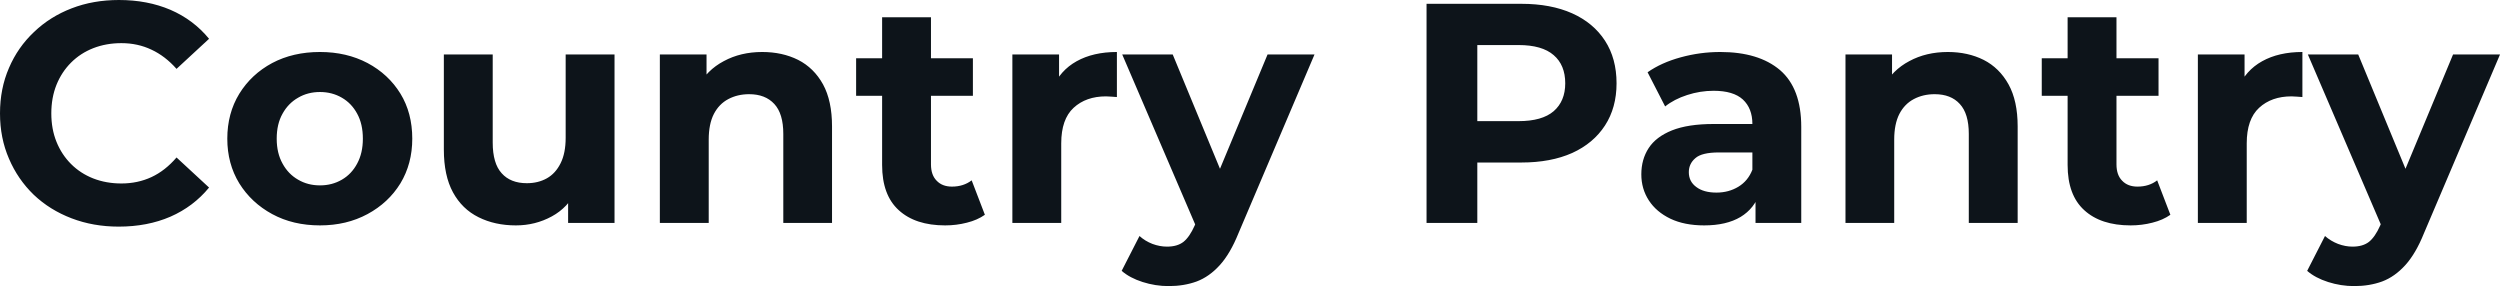 <svg fill="#0d141a" viewBox="0 0 183.678 21.022" height="100%" width="100%" xmlns="http://www.w3.org/2000/svg"><path preserveAspectRatio="none" d="M8.72 16.65L8.72 16.65Q6.85 16.65 5.26 16.04Q3.66 15.43 2.48 14.31Q1.31 13.18 0.66 11.66Q0 10.14 0 8.33L0 8.33Q0 6.51 0.66 4.99Q1.31 3.47 2.50 2.35Q3.68 1.22 5.27 0.61Q6.85 0 8.74 0L8.74 0Q10.83 0 12.52 0.72Q14.21 1.45 15.36 2.85L15.36 2.85L12.97 5.06Q12.14 4.12 11.13 3.65Q10.12 3.17 8.92 3.17L8.92 3.17Q7.80 3.17 6.85 3.54Q5.91 3.91 5.22 4.60Q4.53 5.29 4.15 6.23Q3.77 7.18 3.77 8.33L3.77 8.33Q3.77 9.48 4.15 10.42Q4.53 11.36 5.22 12.05Q5.91 12.74 6.85 13.11Q7.80 13.48 8.92 13.48L8.92 13.48Q10.12 13.48 11.13 13.01Q12.14 12.54 12.97 11.57L12.97 11.57L15.36 13.78Q14.21 15.18 12.52 15.92Q10.83 16.65 8.72 16.65ZM23.51 16.56L23.51 16.56Q21.53 16.56 20.00 15.73Q18.47 14.90 17.58 13.47Q16.70 12.03 16.70 10.19L16.70 10.19Q16.70 8.33 17.58 6.89Q18.47 5.45 20.00 4.63Q21.53 3.82 23.51 3.82L23.51 3.82Q25.46 3.82 27.00 4.63Q28.54 5.45 29.42 6.88Q30.29 8.30 30.29 10.19L30.29 10.19Q30.29 12.03 29.42 13.47Q28.54 14.90 27.00 15.73Q25.46 16.56 23.51 16.56ZM23.51 13.62L23.51 13.62Q24.40 13.62 25.12 13.20Q25.83 12.79 26.24 12.02Q26.66 11.25 26.66 10.19L26.66 10.19Q26.66 9.11 26.24 8.35Q25.83 7.59 25.12 7.18Q24.40 6.76 23.51 6.76L23.51 6.76Q22.61 6.76 21.90 7.18Q21.18 7.59 20.76 8.35Q20.33 9.11 20.33 10.19L20.33 10.19Q20.33 11.25 20.76 12.02Q21.18 12.79 21.90 13.20Q22.61 13.62 23.51 13.62ZM37.90 16.56L37.90 16.56Q36.36 16.56 35.16 15.96Q33.95 15.36 33.28 14.13Q32.61 12.90 32.61 10.99L32.61 10.99L32.61 4.00L36.20 4.00L36.20 10.47Q36.20 12.01 36.86 12.73Q37.51 13.46 38.71 13.46L38.71 13.46Q39.54 13.46 40.18 13.10Q40.82 12.74 41.19 11.99Q41.56 11.25 41.56 10.12L41.56 10.12L41.56 4.00L45.15 4.00L45.15 16.38L41.74 16.38L41.74 12.97L42.37 13.96Q41.74 15.25 40.54 15.90Q39.33 16.56 37.90 16.56ZM56.00 3.82L56.00 3.82Q57.48 3.82 58.64 4.40Q59.80 4.99 60.47 6.20Q61.13 7.41 61.13 9.29L61.13 9.29L61.13 16.38L57.55 16.38L57.55 9.84Q57.55 8.35 56.89 7.64Q56.23 6.92 55.04 6.92L55.04 6.92Q54.19 6.92 53.51 7.28Q52.83 7.64 52.45 8.37Q52.07 9.11 52.07 10.26L52.07 10.26L52.07 16.38L48.48 16.38L48.48 4.00L51.91 4.00L51.91 7.43L51.27 6.39Q51.93 5.15 53.18 4.49Q54.42 3.82 56.00 3.82ZM69.44 16.56L69.44 16.56Q67.25 16.56 66.03 15.44Q64.81 14.33 64.81 12.12L64.81 12.12L64.81 1.27L68.40 1.27L68.40 12.08Q68.40 12.86 68.82 13.28Q69.23 13.71 69.94 13.71L69.94 13.71Q70.79 13.71 71.39 13.25L71.39 13.25L72.36 15.78Q71.81 16.17 71.04 16.36Q70.27 16.56 69.44 16.56ZM71.48 7.04L62.90 7.04L62.90 4.28L71.48 4.28L71.48 7.04ZM77.97 16.38L74.38 16.38L74.38 4.00L77.81 4.00L77.81 7.50L77.33 6.49Q77.88 5.18 79.10 4.50Q80.32 3.82 82.06 3.82L82.06 3.82L82.06 7.13Q81.83 7.11 81.65 7.10Q81.47 7.08 81.26 7.08L81.26 7.08Q79.79 7.08 78.88 7.92Q77.97 8.76 77.97 10.53L77.97 10.53L77.97 16.38ZM85.86 21.02L85.86 21.02Q84.89 21.02 83.95 20.72Q83.01 20.42 82.41 19.90L82.41 19.90L83.72 17.34Q84.13 17.71 84.67 17.92Q85.21 18.12 85.74 18.12L85.74 18.12Q86.50 18.12 86.95 17.77Q87.40 17.41 87.77 16.58L87.77 16.58L88.41 15.07L88.69 14.67L93.13 4.00L96.58 4.00L90.99 17.14Q90.39 18.63 89.62 19.48Q88.85 20.33 87.92 20.68Q86.99 21.02 85.86 21.02ZM90.44 14.35L87.97 16.86L82.45 4.00L86.16 4.00L90.44 14.35ZM108.54 16.38L104.81 16.38L104.81 0.28L111.78 0.28Q113.94 0.28 115.51 0.98Q117.07 1.68 117.92 2.99Q118.77 4.30 118.77 6.12L118.77 6.12Q118.77 7.91 117.92 9.22Q117.07 10.53 115.51 11.24Q113.94 11.94 111.78 11.94L111.78 11.94L106.88 11.94L108.54 10.26L108.54 16.38ZM108.54 1.54L108.54 10.67L106.88 8.90L111.57 8.90Q113.30 8.90 114.15 8.17Q115 7.43 115 6.12L115 6.12Q115 4.78 114.15 4.05Q113.30 3.31 111.57 3.31L111.57 3.31L106.88 3.31L108.54 1.54ZM132.34 16.38L128.98 16.38L128.98 13.96L128.75 13.43L128.75 9.11Q128.75 7.96 128.05 7.31Q127.35 6.67 125.90 6.67L125.90 6.67Q124.91 6.67 123.96 6.98Q123.00 7.29 122.34 7.82L122.34 7.82L121.05 5.31Q122.06 4.60 123.49 4.21Q124.91 3.82 126.39 3.82L126.39 3.82Q129.21 3.82 130.78 5.15Q132.34 6.49 132.34 9.32L132.34 9.32L132.34 16.38ZM125.21 16.56L125.21 16.56Q123.76 16.56 122.73 16.07Q121.69 15.57 121.14 14.72Q120.59 13.87 120.59 12.81L120.59 12.81Q120.59 11.71 121.13 10.88Q121.67 10.05 122.84 9.58Q124.02 9.11 125.90 9.11L125.90 9.11L129.19 9.11L129.19 11.20L126.29 11.20Q125.03 11.20 124.56 11.62Q124.08 12.03 124.08 12.65L124.08 12.65Q124.08 13.34 124.63 13.74Q125.17 14.15 126.11 14.15L126.11 14.15Q127.01 14.15 127.72 13.72Q128.43 13.29 128.75 12.47L128.75 12.47L129.31 14.12Q128.91 15.32 127.88 15.94Q126.84 16.56 125.21 16.56ZM143.11 3.82L143.11 3.82Q144.58 3.82 145.74 4.40Q146.90 4.99 147.57 6.20Q148.24 7.41 148.24 9.29L148.24 9.29L148.24 16.38L144.65 16.38L144.65 9.84Q144.65 8.35 143.99 7.64Q143.34 6.92 142.14 6.92L142.14 6.92Q141.29 6.92 140.61 7.28Q139.93 7.64 139.55 8.37Q139.17 9.11 139.17 10.26L139.17 10.26L139.17 16.38L135.59 16.38L135.59 4.00L139.01 4.00L139.01 7.43L138.37 6.39Q139.03 5.15 140.28 4.49Q141.52 3.82 143.11 3.82ZM156.54 16.56L156.54 16.56Q154.35 16.56 153.13 15.44Q151.91 14.33 151.91 12.12L151.91 12.12L151.91 1.27L155.50 1.27L155.50 12.08Q155.50 12.86 155.92 13.28Q156.33 13.71 157.04 13.71L157.04 13.71Q157.90 13.71 158.49 13.25L158.49 13.25L159.46 15.78Q158.91 16.17 158.14 16.36Q157.37 16.56 156.54 16.56ZM158.59 7.04L150.01 7.04L150.01 4.28L158.59 4.28L158.59 7.04ZM165.07 16.38L161.48 16.38L161.48 4.00L164.91 4.00L164.91 7.50L164.43 6.49Q164.98 5.18 166.20 4.50Q167.42 3.82 169.16 3.82L169.16 3.82L169.16 7.13Q168.94 7.11 168.75 7.10Q168.57 7.08 168.36 7.08L168.36 7.08Q166.89 7.08 165.98 7.92Q165.07 8.76 165.07 10.53L165.07 10.53L165.07 16.38ZM172.96 21.02L172.96 21.02Q171.99 21.02 171.05 20.72Q170.11 20.42 169.51 19.90L169.51 19.90L170.82 17.34Q171.24 17.71 171.78 17.92Q172.32 18.12 172.84 18.12L172.84 18.12Q173.60 18.12 174.05 17.77Q174.50 17.41 174.87 16.58L174.87 16.58L175.51 15.07L175.79 14.67L180.23 4.00L183.68 4.00L178.09 17.14Q177.49 18.63 176.72 19.48Q175.95 20.33 175.02 20.68Q174.09 21.02 172.96 21.02ZM177.54 14.35L175.08 16.86L169.56 4.00L173.26 4.00L177.54 14.35Z"></path></svg>